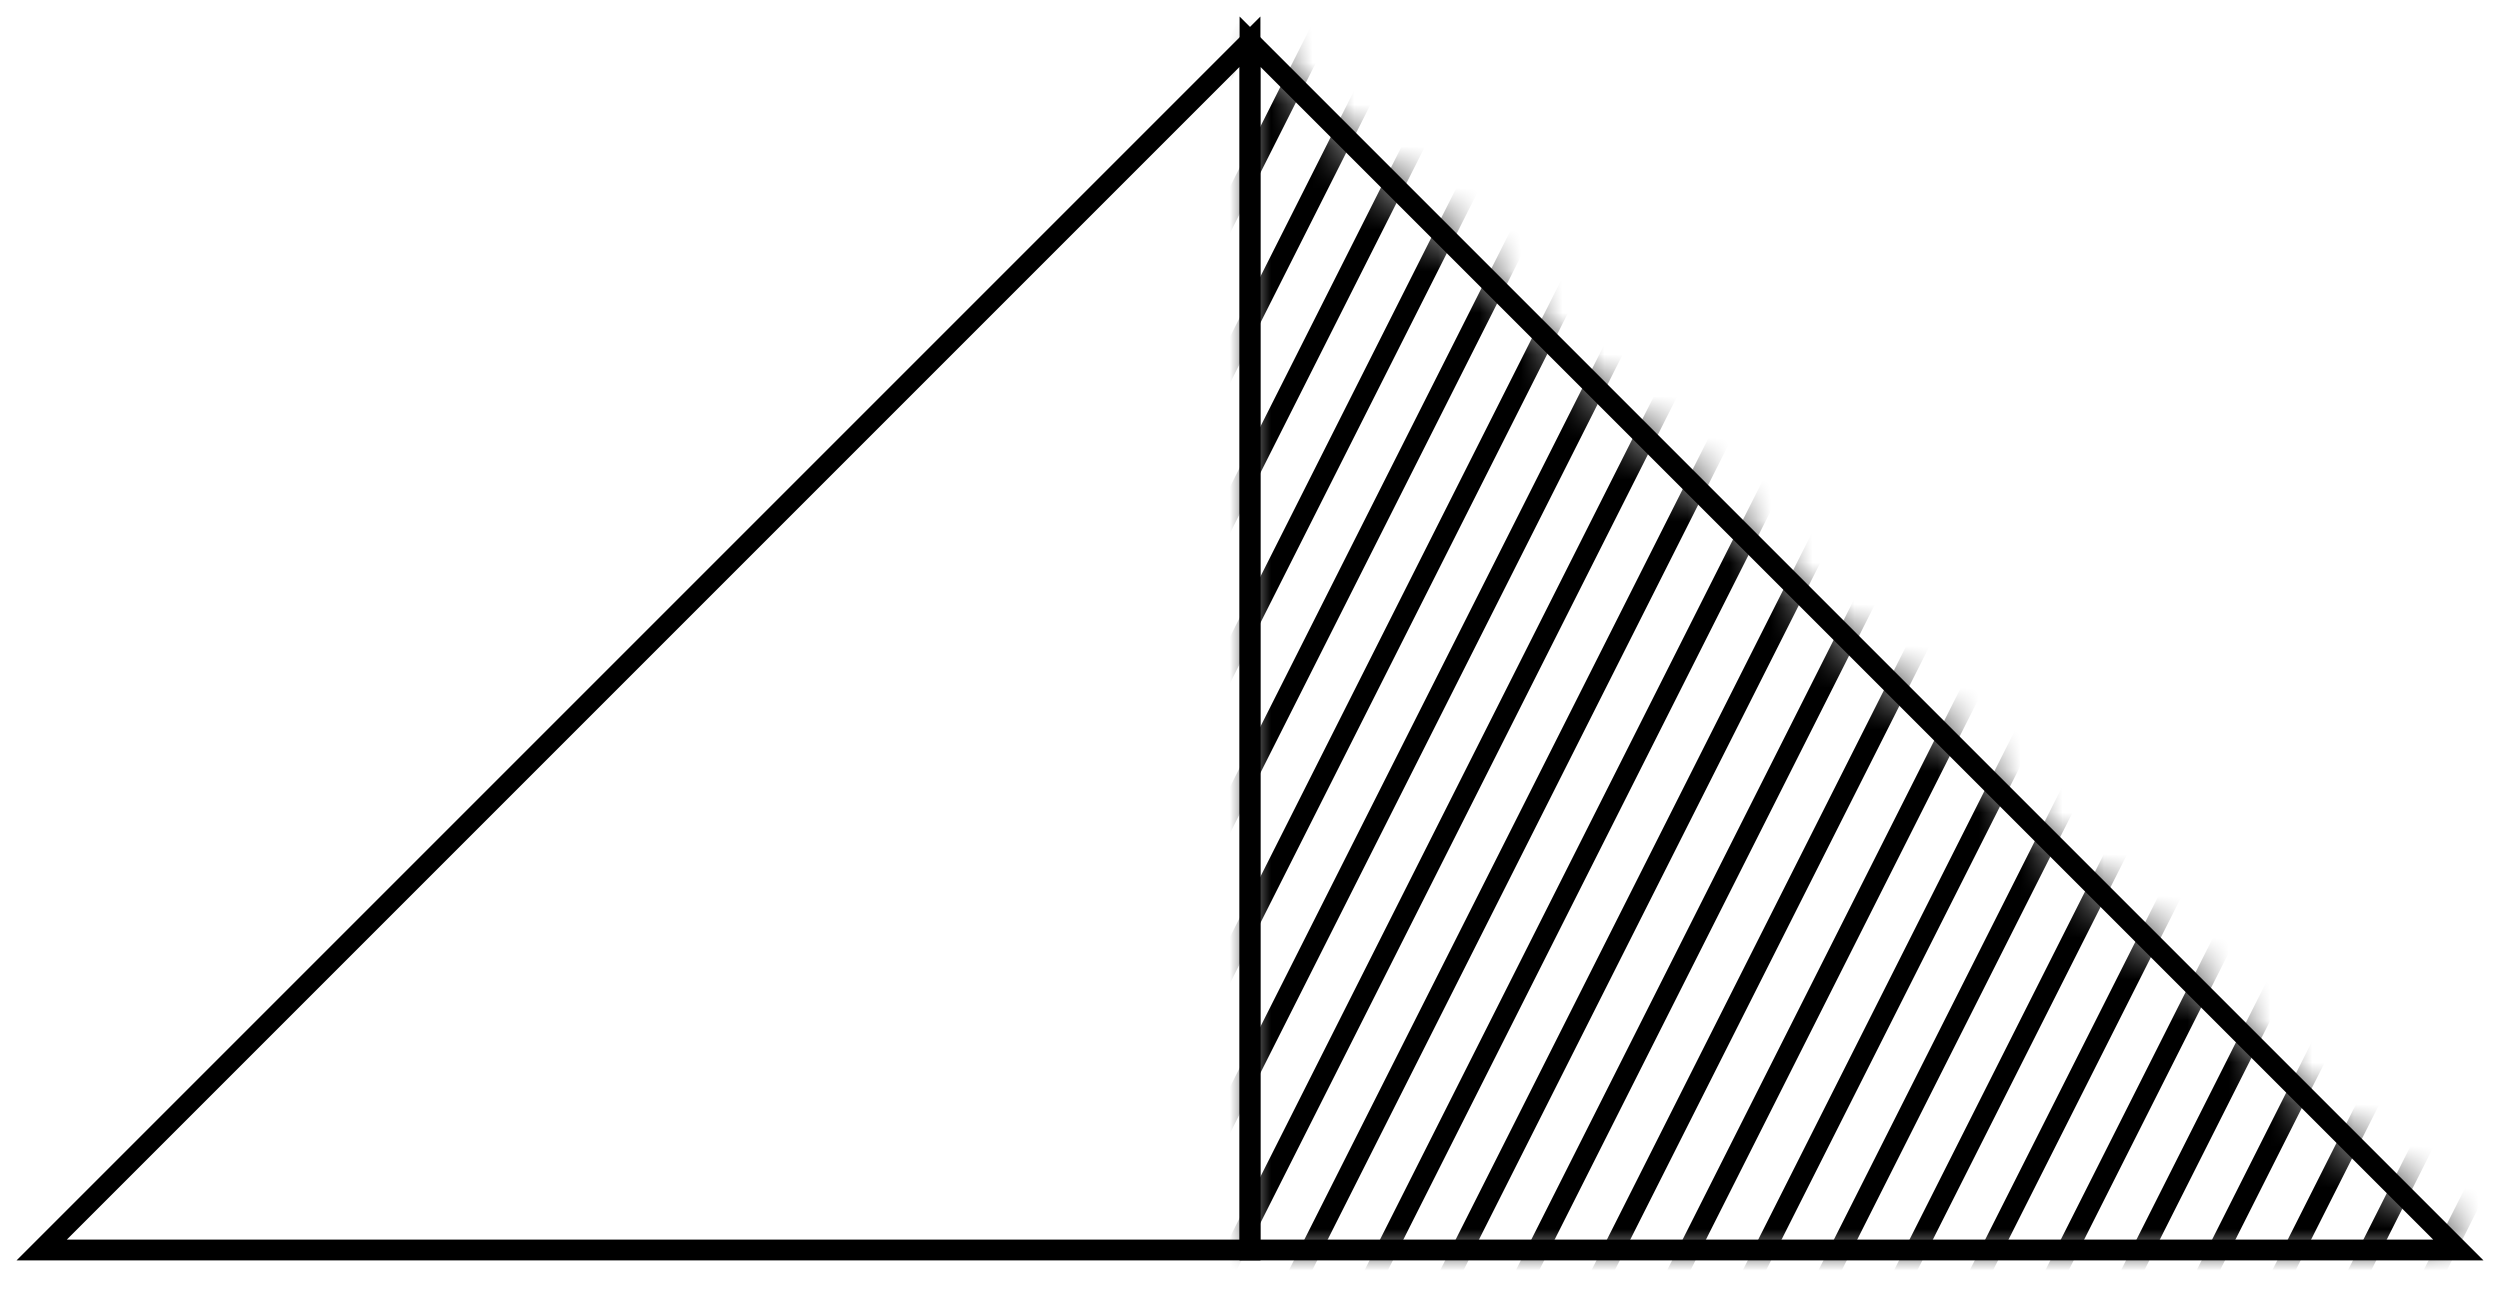 <svg width="60" height="31" viewBox="0 0 60 31" fill="none" xmlns="http://www.w3.org/2000/svg">
<path d="M30 1L1 30H30V1Z" stroke="black" stroke-width="0.5"/>
<path d="M30 1L59 30H30V1Z" stroke="black" stroke-width="0.5"/>
<mask id="mask0_255_1847" style="mask-type:alpha" maskUnits="userSpaceOnUse" x="30" y="1" width="29" height="29">
<path d="M30 1L59 30H30V1Z" fill="#C4C4C4"/>
</mask>
<g mask="url(#mask0_255_1847)">
<path d="M94.117 -22.257L56.123 53.097M92.302 -22.257L54.308 53.097M90.486 -22.257L52.492 53.097M88.671 -22.257L50.677 53.097M77.778 -22.257L39.784 53.097M86.855 -22.257L48.861 53.097M85.04 -22.257L47.046 53.097M83.224 -22.257L45.23 53.097M81.409 -22.257L43.415 53.097M79.593 -22.257L41.599 53.097M75.962 -22.257L37.968 53.097M74.147 -22.257L36.153 53.097M72.331 -22.257L34.337 53.097M70.516 -22.257L32.522 53.097M68.7 -22.257L30.706 53.097M66.885 -22.257L28.891 53.097M65.069 -22.257L27.075 53.097M63.254 -22.257L25.26 53.097M61.438 -22.257L23.444 53.097M59.622 -22.257L21.629 53.097M57.807 -22.257L19.813 53.097M55.991 -22.257L17.998 53.097M54.176 -22.257L16.182 53.097M52.36 -22.257L14.367 53.097M50.545 -22.257L12.551 53.097M48.729 -22.257L10.736 53.097M46.914 -22.257L8.92 53.097M45.098 -22.257L7.105 53.097M43.283 -22.257L5.289 53.097M41.467 -22.257L3.474 53.097M39.652 -22.257L1.658 53.097M37.836 -22.257L-0.157 53.097M36.021 -22.257L-1.973 53.097M34.205 -22.257L-3.788 53.097M32.39 -22.257L-5.604 53.097" stroke="black" stroke-width="0.5"/>
</g>
</svg>
